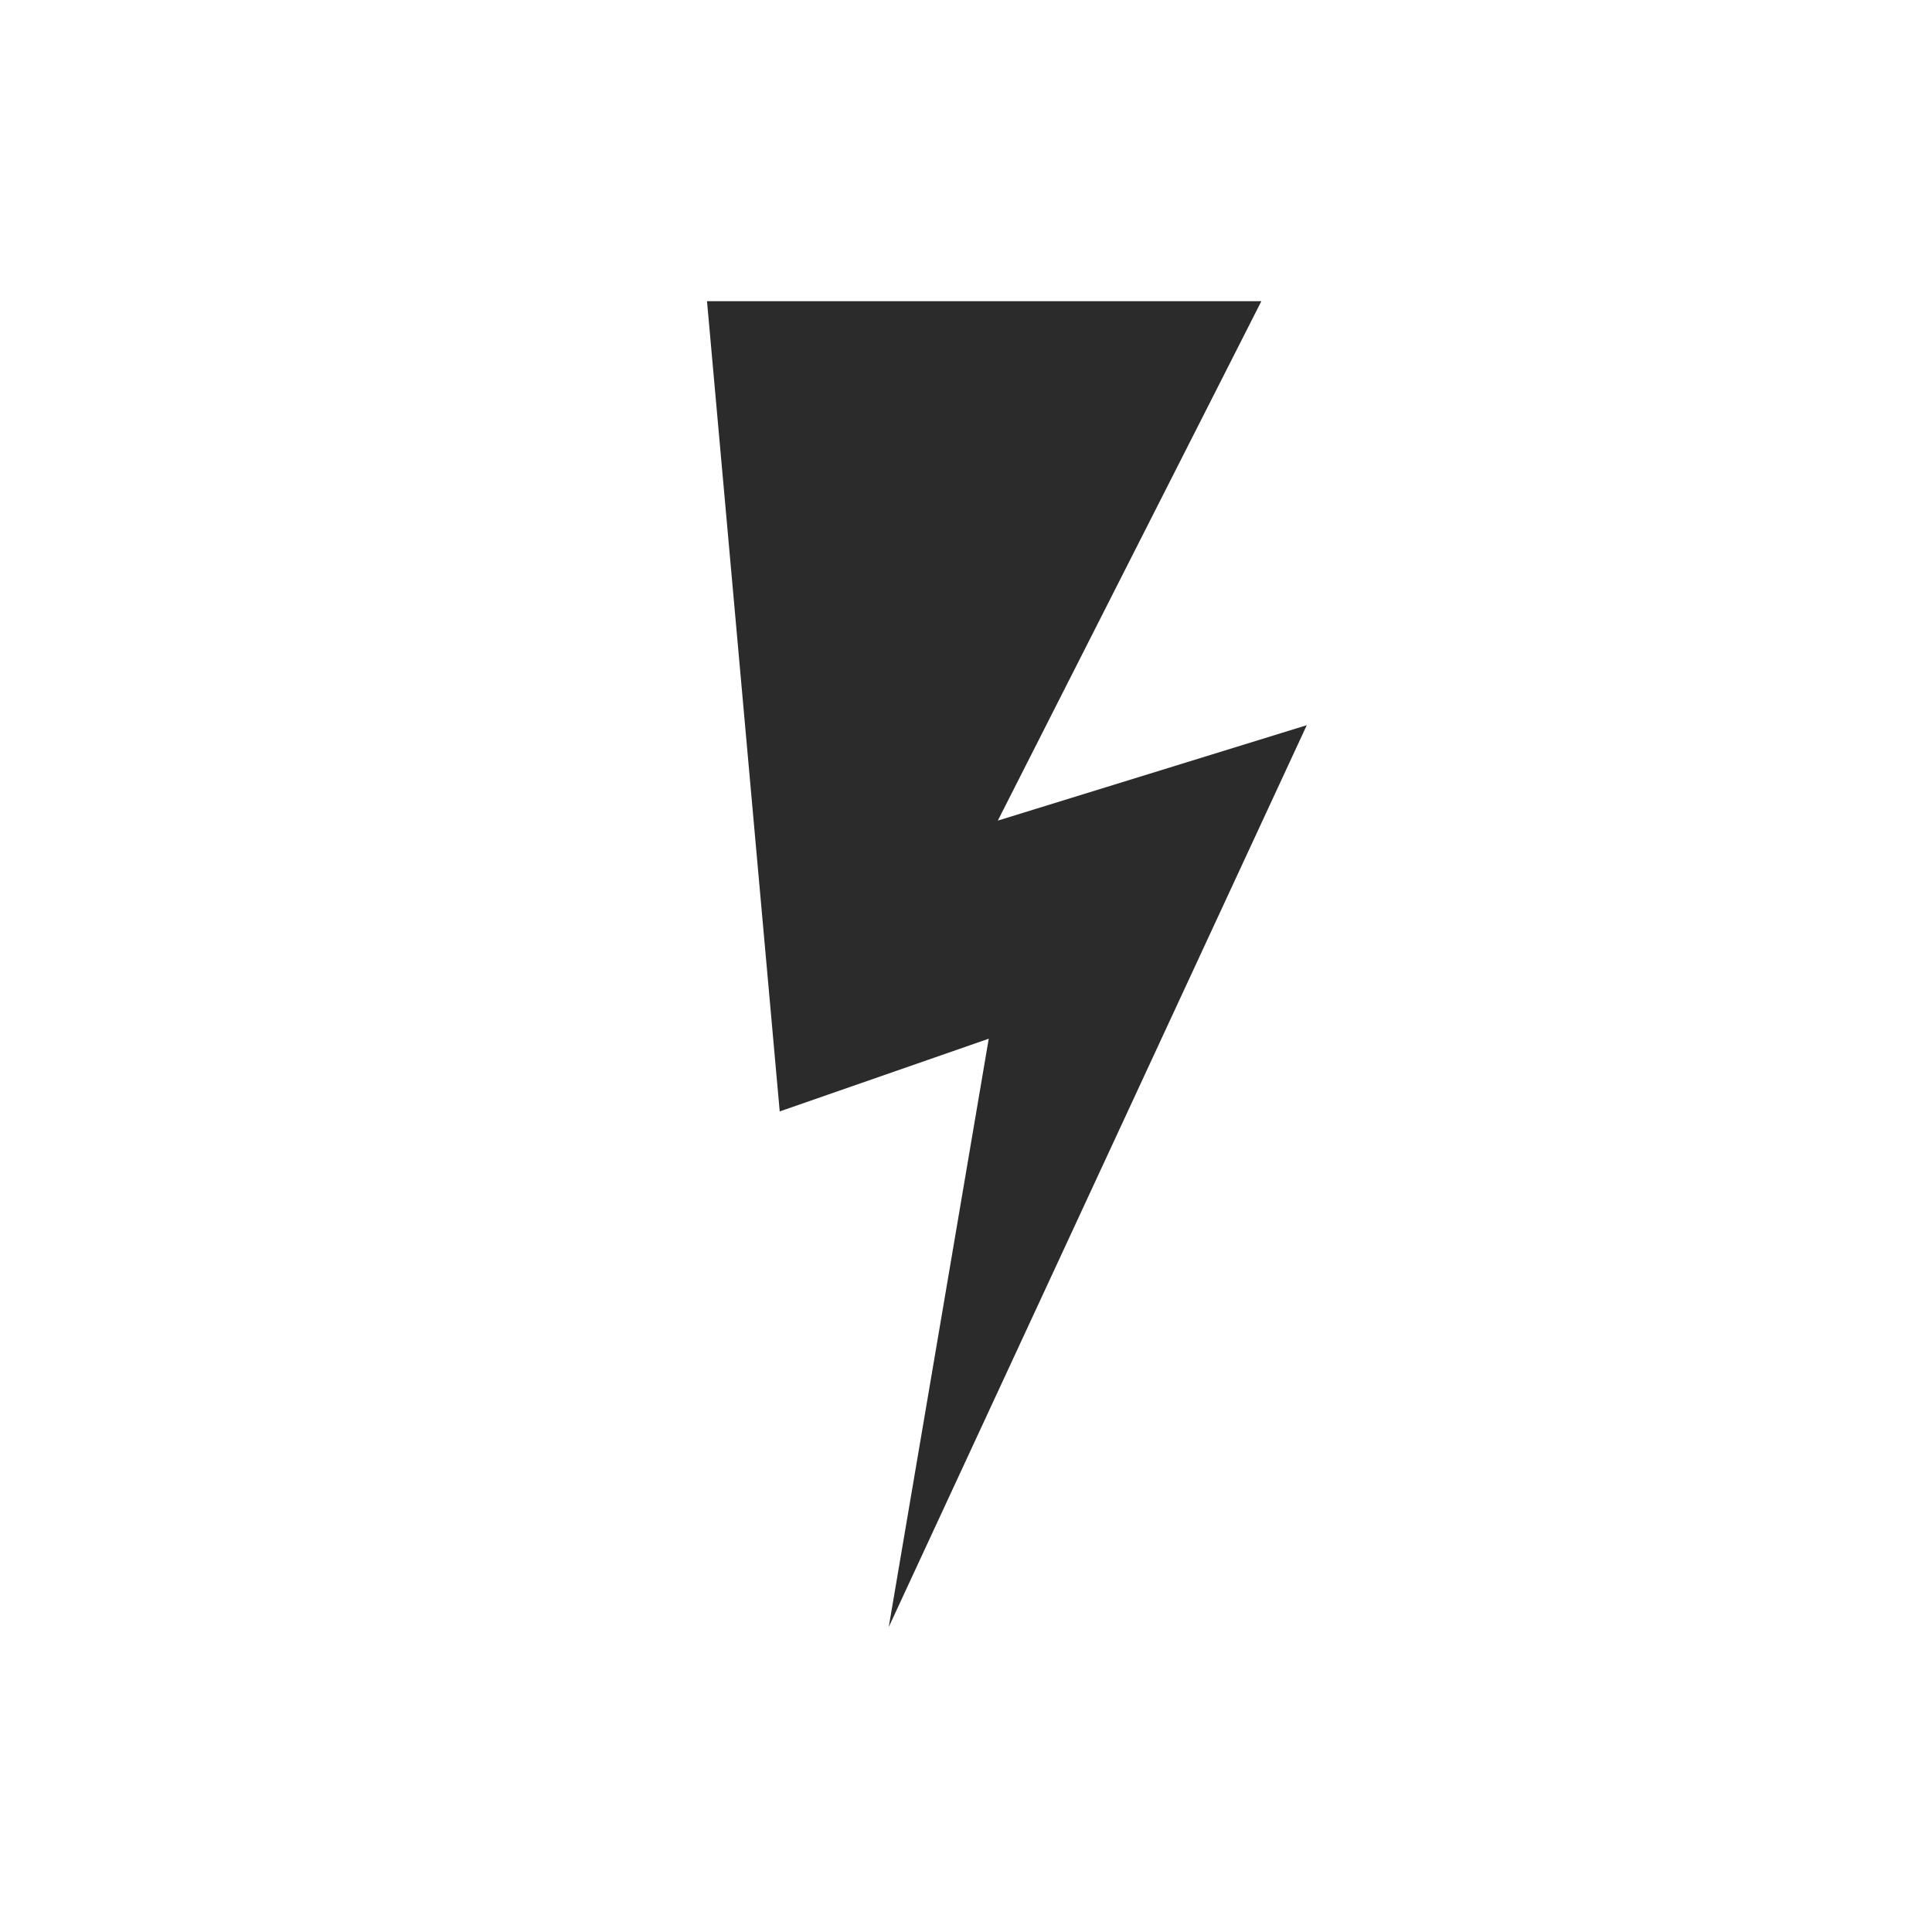 <?xml version="1.0" encoding="UTF-8"?> <svg xmlns="http://www.w3.org/2000/svg" xmlns:xlink="http://www.w3.org/1999/xlink" version="1.1" id="Layer_1" x="0px" y="0px" width="70.866px" height="70.866px" viewBox="-11.433 -11.433 70.866 70.866" xml:space="preserve"> <polygon fill="#2B2B2B" points="36.5,15.167 25.167,18.667 34.834,-0.386 14.5,-0.386 17.167,29.334 24.834,26.667 21.166,48.247 "></polygon> </svg> 